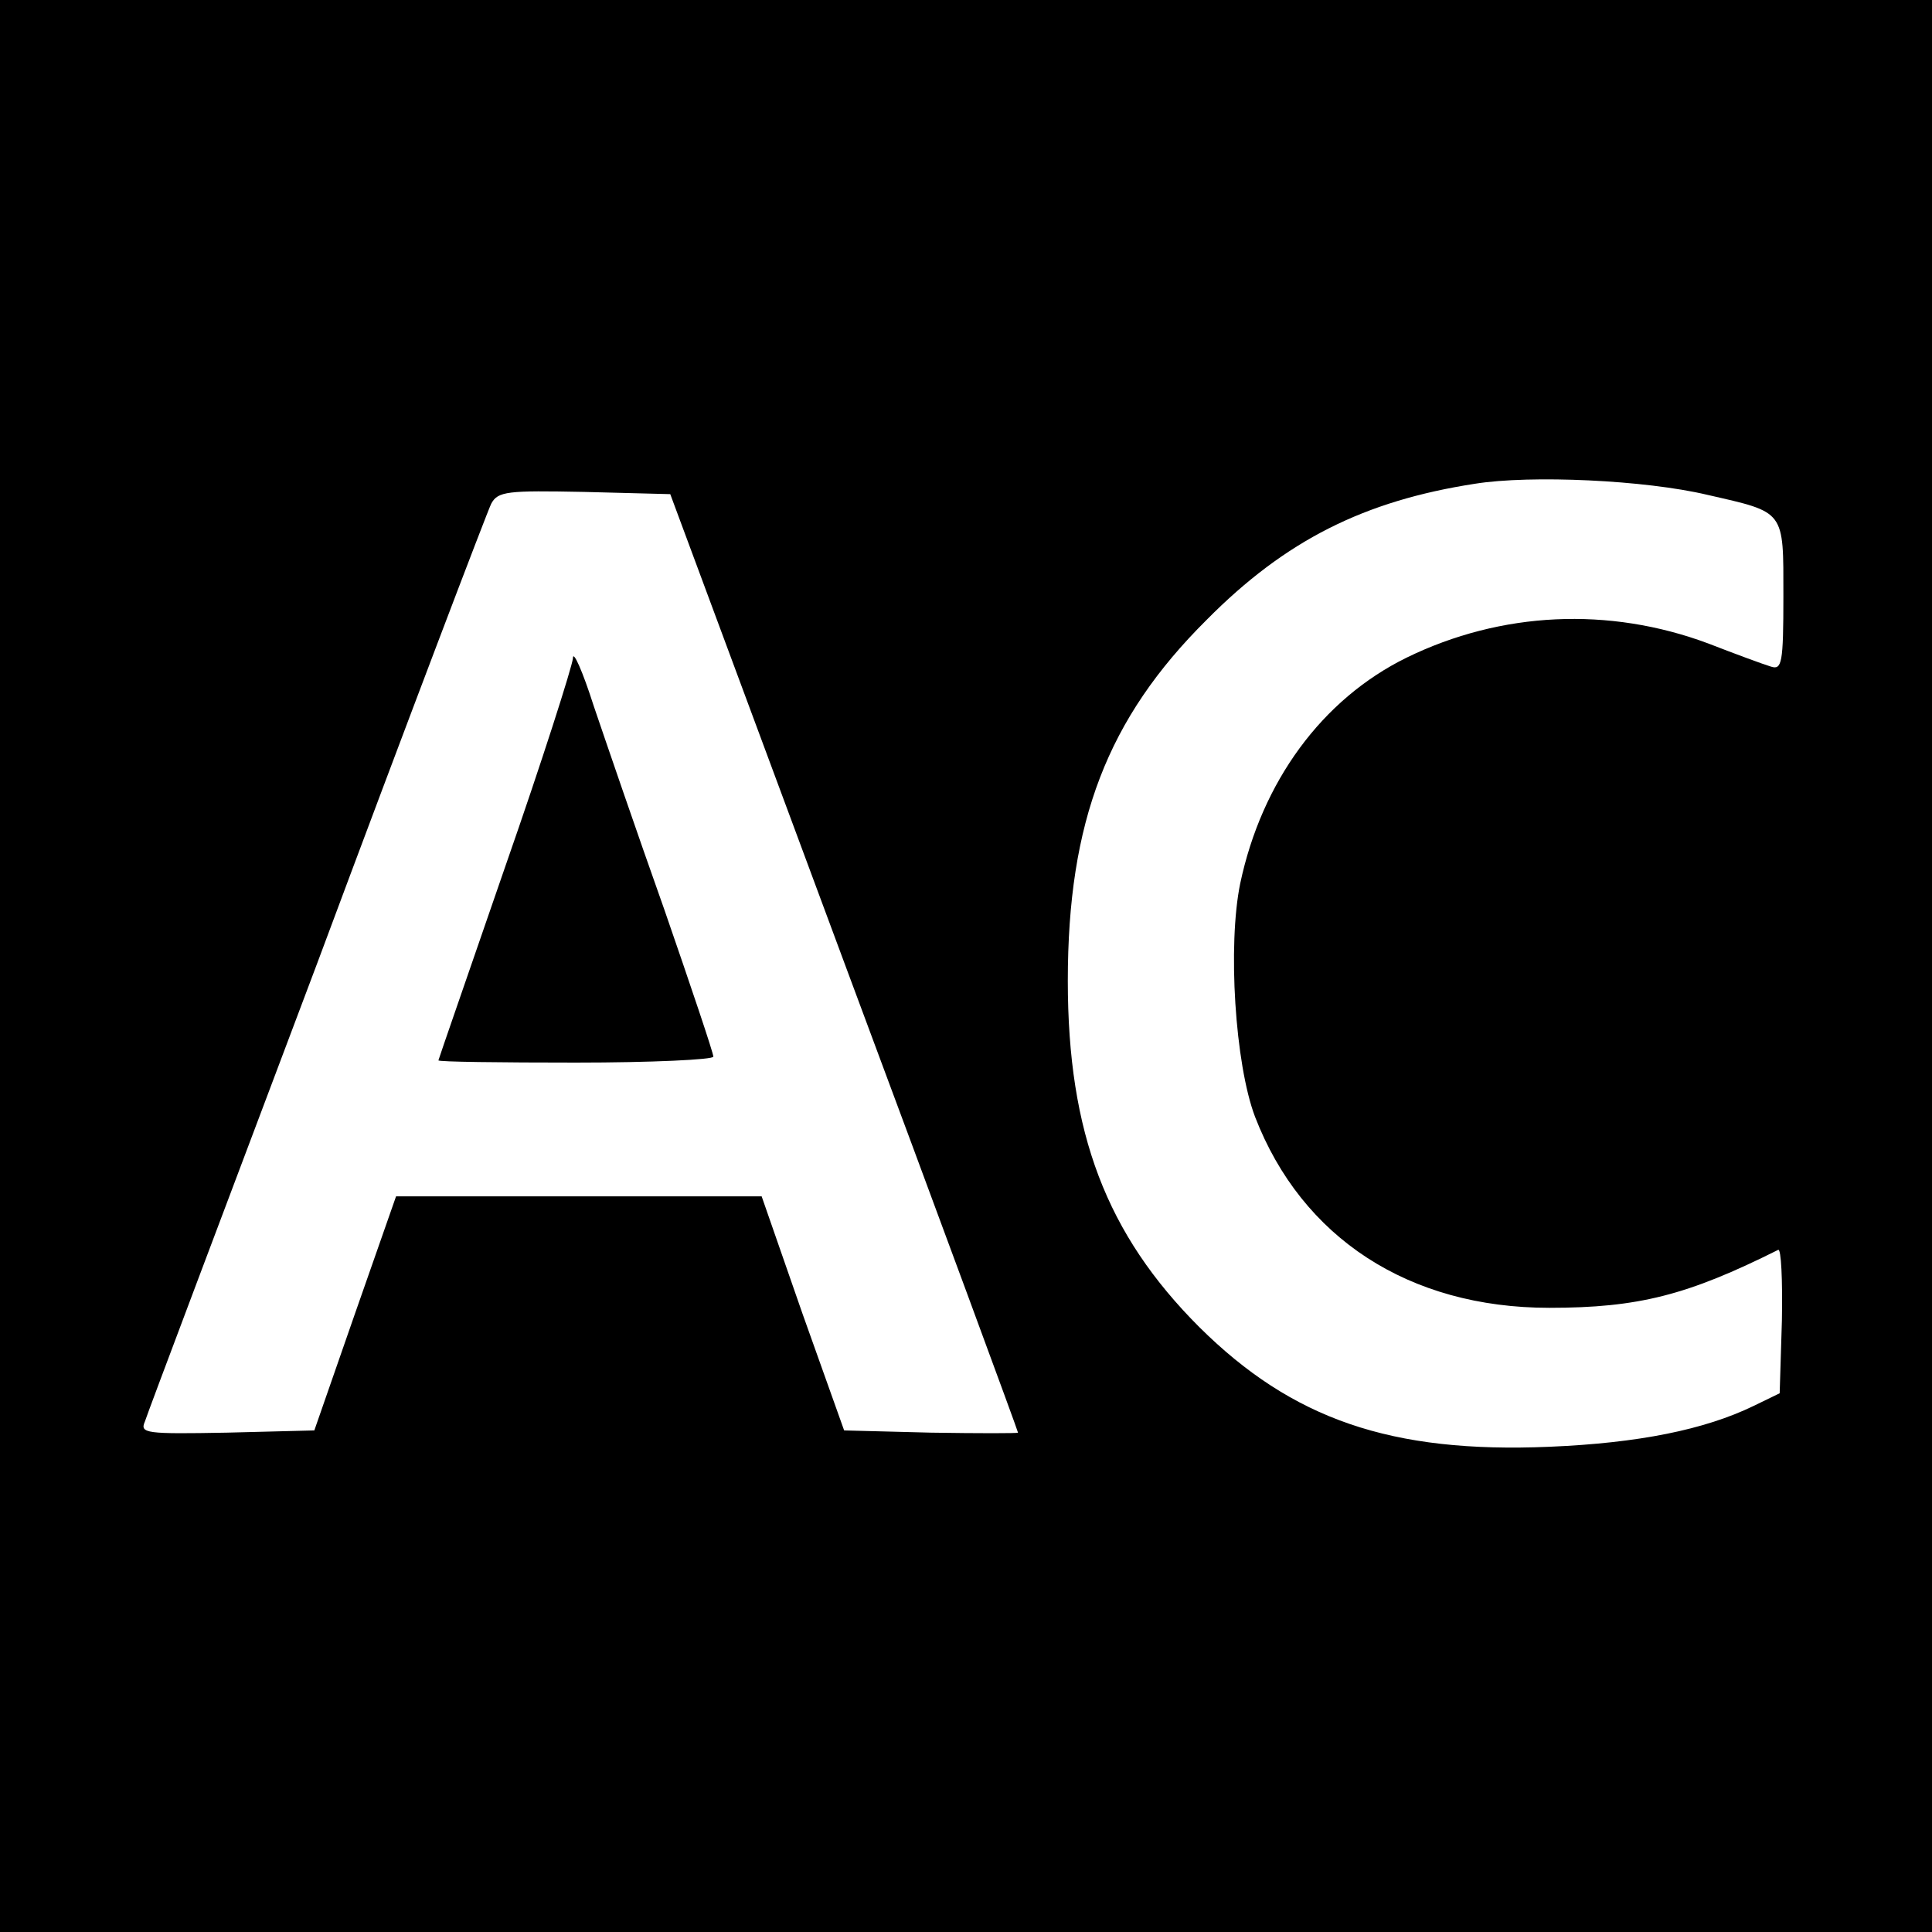 <?xml version="1.0" standalone="no"?>
<!DOCTYPE svg PUBLIC "-//W3C//DTD SVG 20010904//EN"
 "http://www.w3.org/TR/2001/REC-SVG-20010904/DTD/svg10.dtd">
<svg version="1.0" xmlns="http://www.w3.org/2000/svg"
 width="260pt" height="260pt" viewBox="0 0 260 260"
 preserveAspectRatio="xMidYMid meet">
<g transform="translate(0,260) scale(0.1,-0.1)"
fill="#000000" stroke="none">
<path d="M0 1300 l0 -1300 1300 0 1300 0 0 1300 0 1300 -1300 0 -1300 0 0
-1300z m2298 634 c105 -24 102 -20 102 -136 0 -91 -2 -100 -17 -95 -10 3 -48
17 -84 31 -134 50 -279 43 -406 -19 -114 -56 -195 -167 -224 -304 -17 -83 -7
-243 20 -314 63 -163 207 -257 396 -257 120 0 186 17 308 78 4 2 6 -40 5 -95
l-3 -98 -35 -17 c-66 -32 -155 -50 -275 -55 -213 -9 -346 37 -471 161 -125
125 -177 261 -177 466 0 214 53 353 187 486 106 107 212 160 361 183 75 12
229 5 313 -15z m-1162 -629 c129 -346 234 -631 234 -633 0 -1 -53 -1 -117 0
l-117 3 -56 157 -55 158 -246 0 -246 0 -55 -157 -55 -158 -118 -3 c-109 -2
-117 -1 -110 15 3 10 108 288 232 617 123 330 229 608 234 618 9 17 22 18 125
16 l116 -3 234 -630z"/>
<path d="M771 1714 c-1 -11 -41 -137 -91 -280 -49 -142 -90 -260 -90 -261 0
-2 83 -3 185 -3 102 0 185 4 185 8 0 5 -30 94 -66 198 -37 104 -79 227 -95
274 -15 47 -28 76 -28 64z"/>
</g>
</svg>
